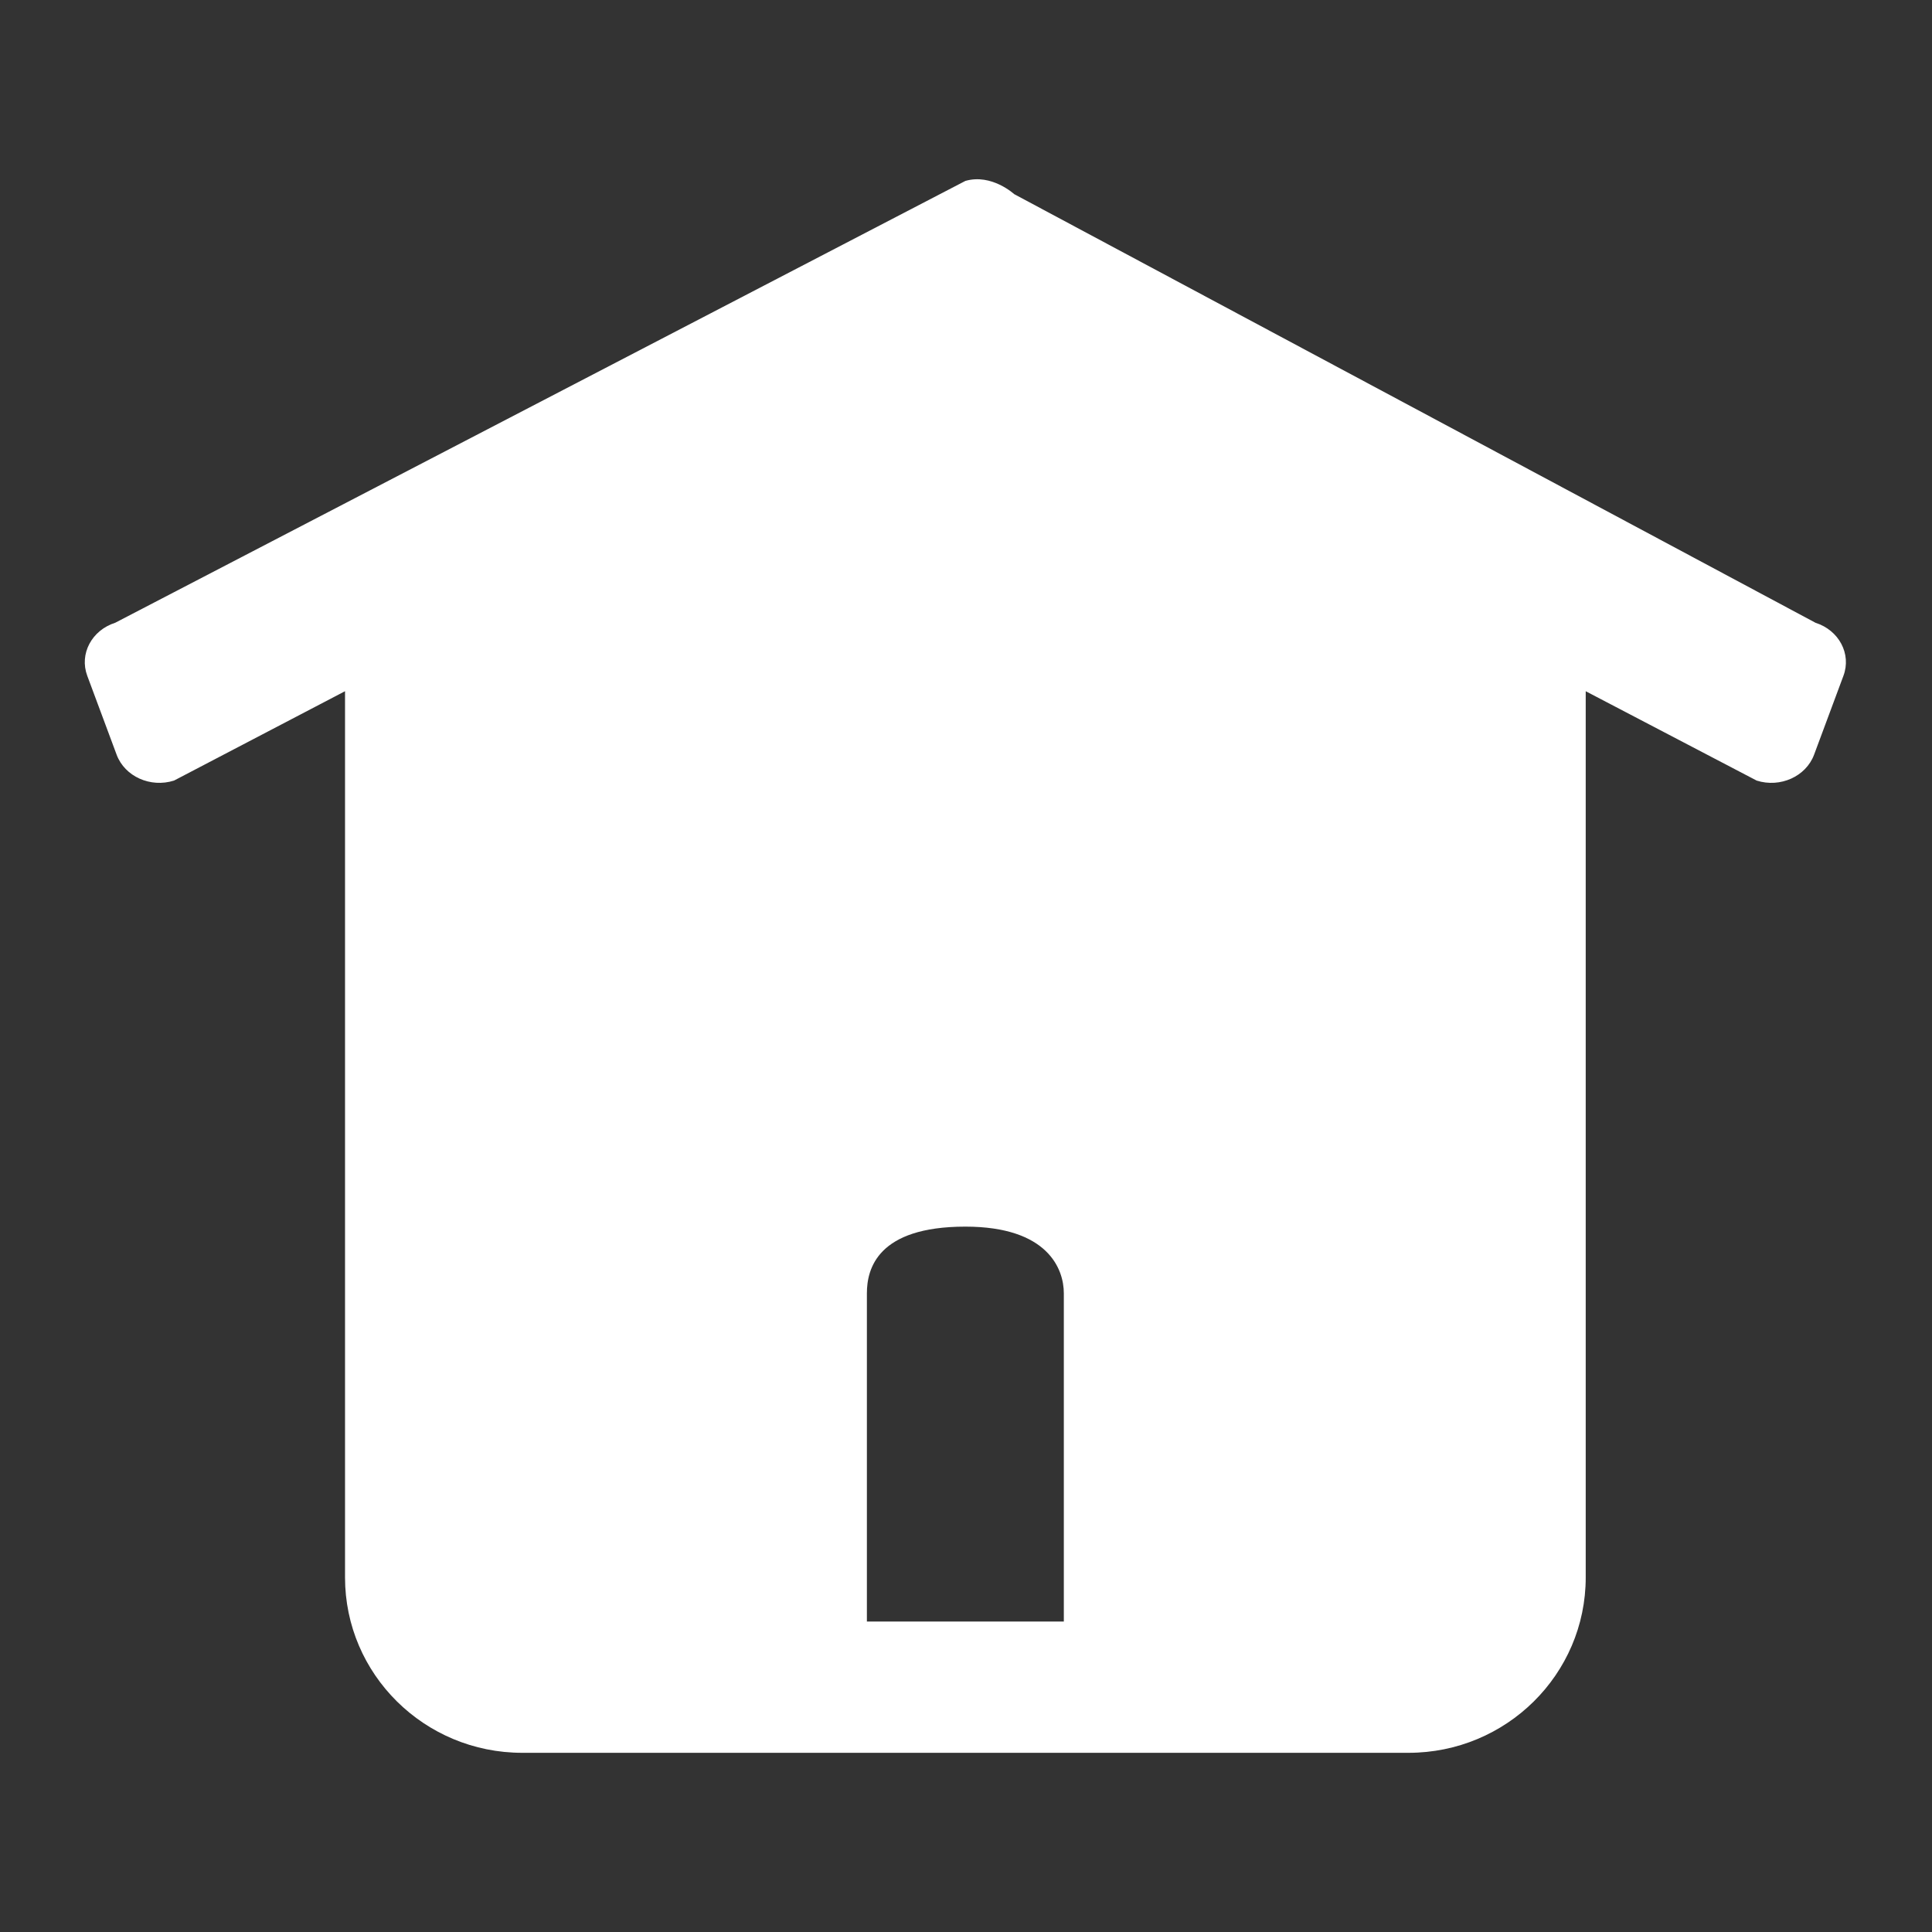 <?xml version="1.0" standalone="no"?><!DOCTYPE svg PUBLIC "-//W3C//DTD SVG 1.1//EN" "http://www.w3.org/Graphics/SVG/1.1/DTD/svg11.dtd"><svg t="1761699466231" class="icon" viewBox="0 0 1024 1024" version="1.1" xmlns="http://www.w3.org/2000/svg" p-id="5295" width="48" height="48" xmlns:xlink="http://www.w3.org/1999/xlink"><rect x="0" y="0" width="1024" height="1024" fill="#333333" stroke="none"/><path d="M962.239 330.072L537.515 102.879s-11.944-11.017-25.855-6.984l-450.582 234.176c-12.487 3.972-19.129 16.544-14.834 28.094l15.58 41.863c4.295 11.517 17.921 17.669 30.413 13.693l90.633-47.366v469.71c0 51.337 42.049 92.963 93.937 92.963h469.705c51.883 0 93.95-41.626 93.95-92.963V366.363l90.61 47.361c12.495 3.971 26.118-2.181 30.418-13.693l15.575-41.863c4.305-11.551-2.338-24.123-14.824-28.096zM563.85 859.443h-104.38V685.473c0-12.838 5.47-35.335 52.188-35.335 43.796 0 52.192 22.497 52.192 35.335v173.97z m0 0" fill="#ffffff" p-id="5296"></path></svg>